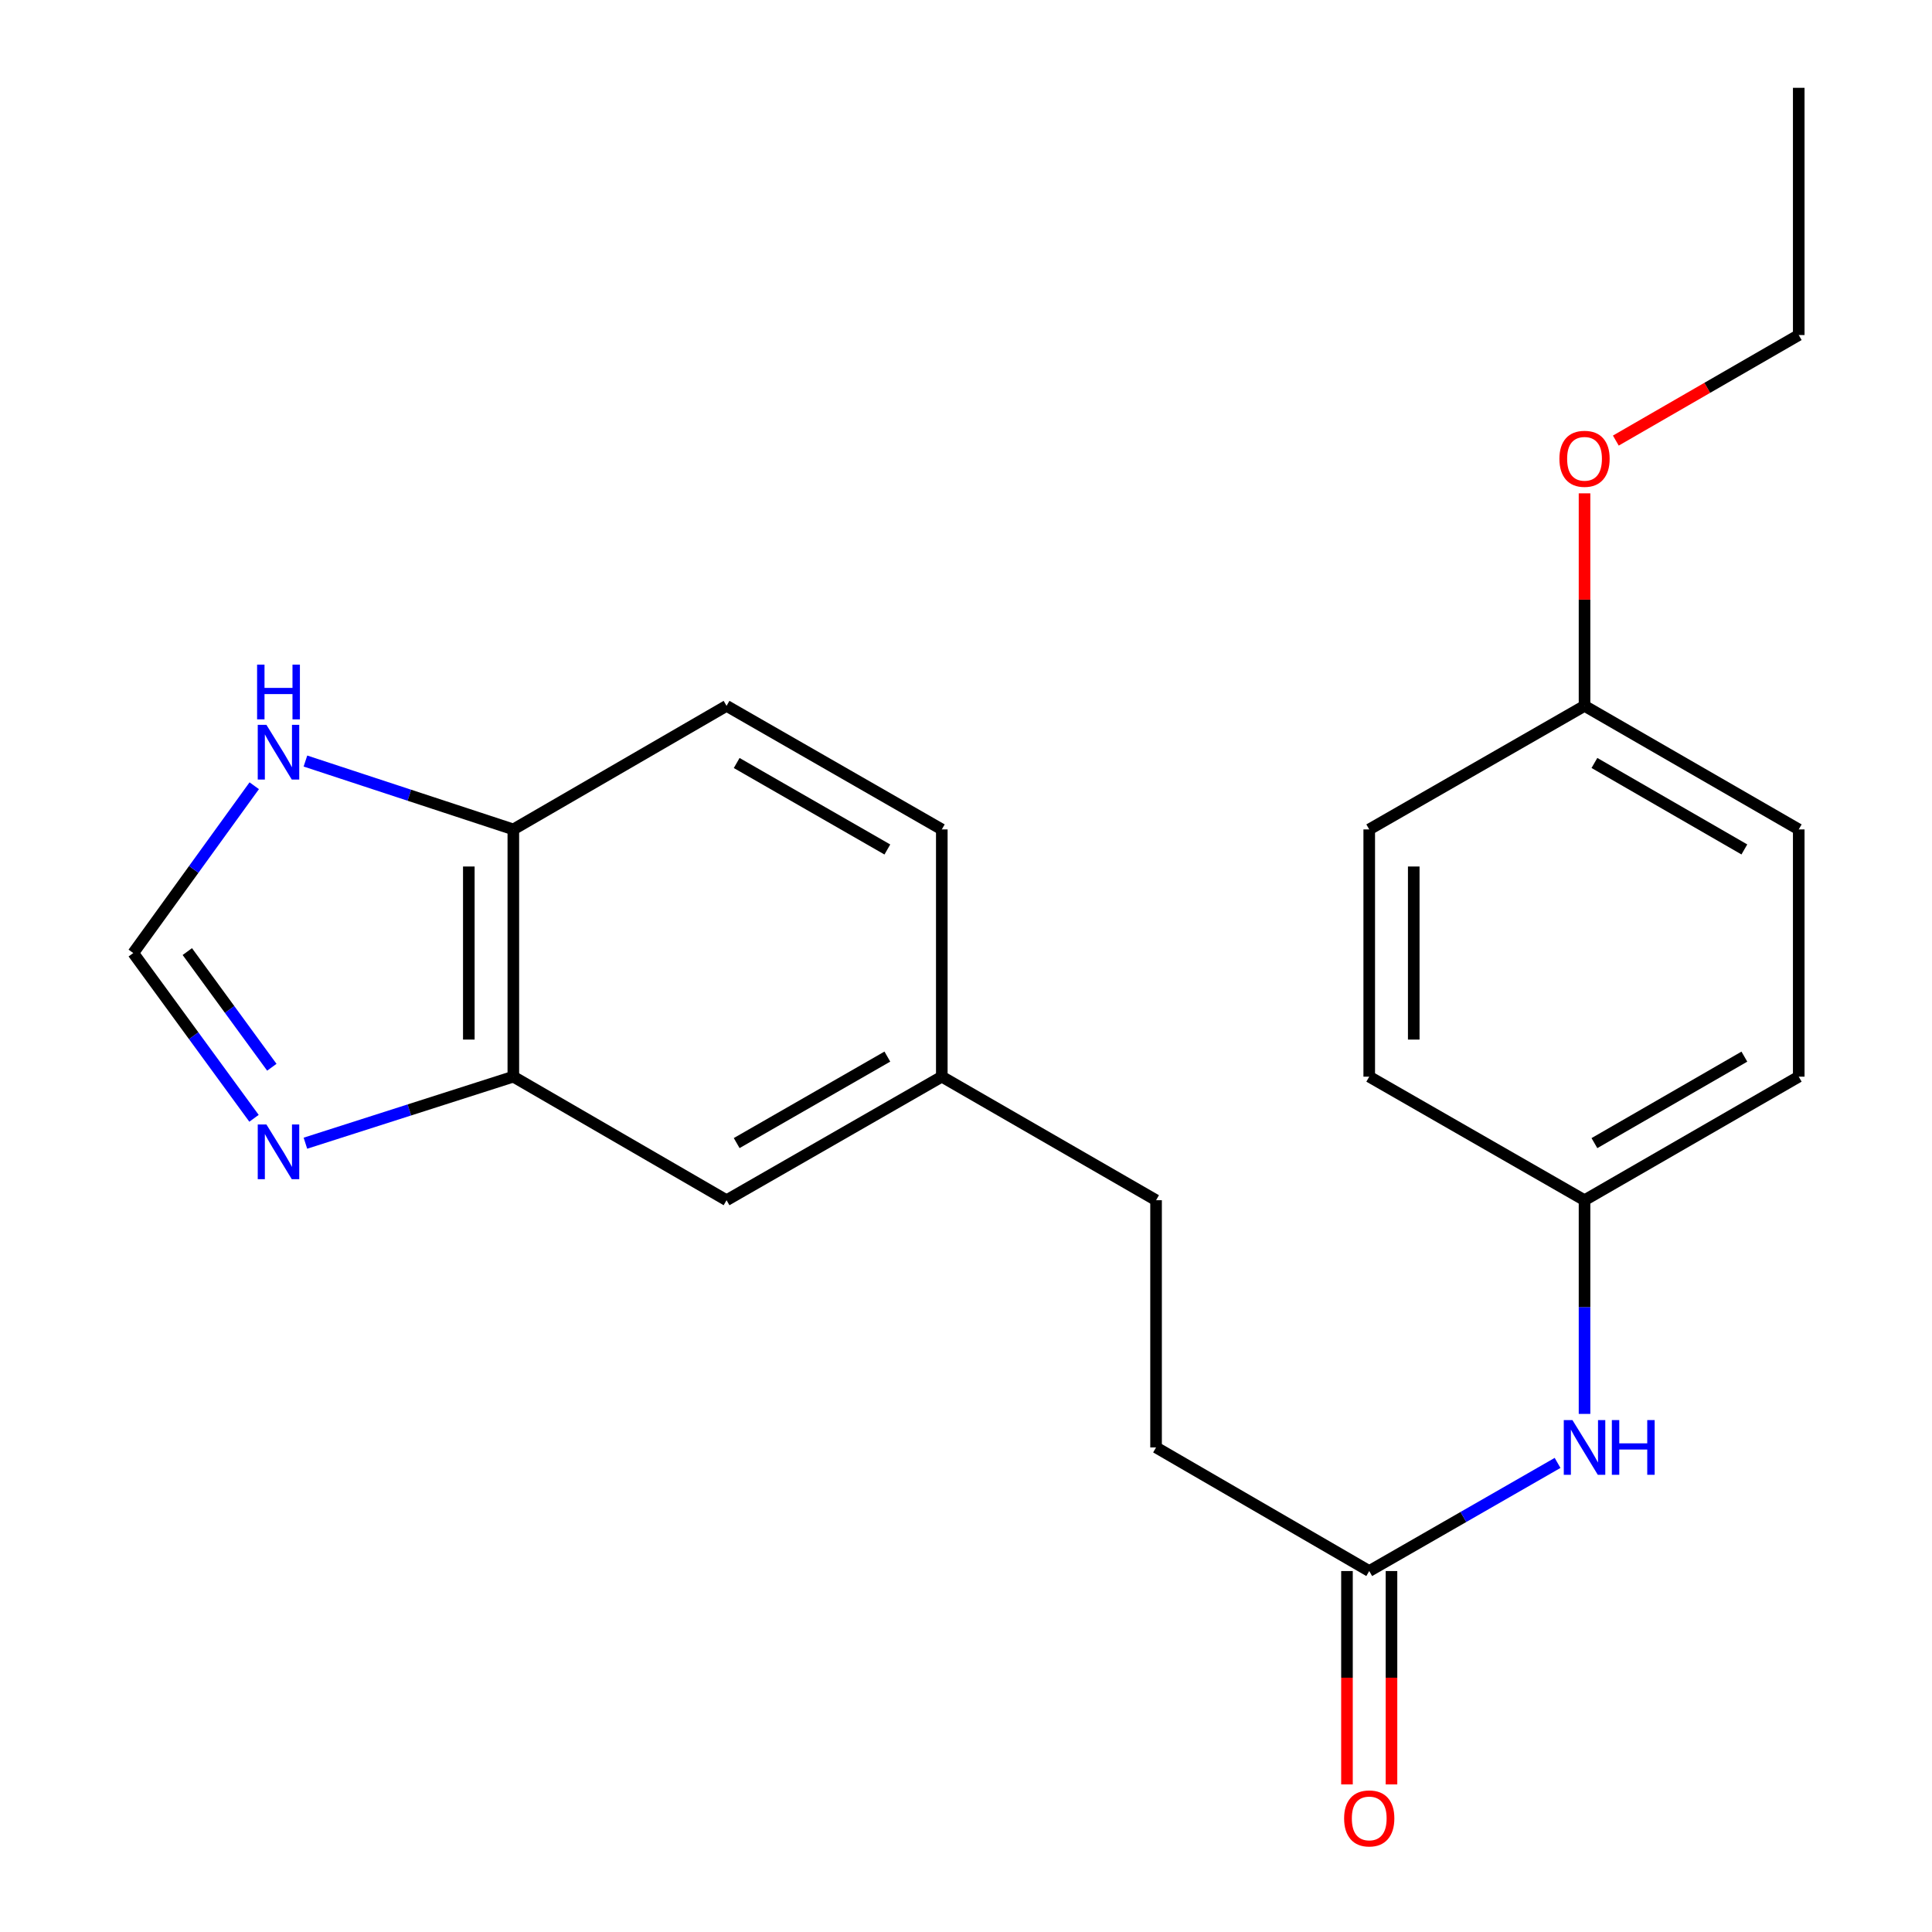 <?xml version='1.0' encoding='iso-8859-1'?>
<svg version='1.1' baseProfile='full'
              xmlns='http://www.w3.org/2000/svg'
                      xmlns:rdkit='http://www.rdkit.org/xml'
                      xmlns:xlink='http://www.w3.org/1999/xlink'
                  xml:space='preserve'
width='1000px' height='1000px' viewBox='0 0 1000 1000'>
<!-- END OF HEADER -->
<rect style='opacity:1.0;fill:#FFFFFF;stroke:none' width='1000' height='1000' x='0' y='0'> </rect>
<path class='bond-0' d='M 158.081,591.722 L 211.891,574.501' style='fill:none;fill-rule:evenodd;stroke:#0000FF;stroke-width:6px;stroke-linecap:butt;stroke-linejoin:miter;stroke-opacity:1' />
<path class='bond-0' d='M 211.891,574.501 L 265.7,557.28' style='fill:none;fill-rule:evenodd;stroke:#000000;stroke-width:6px;stroke-linecap:butt;stroke-linejoin:miter;stroke-opacity:1' />
<path class='bond-1' d='M 131.477,578.834 L 100.226,536.063' style='fill:none;fill-rule:evenodd;stroke:#0000FF;stroke-width:6px;stroke-linecap:butt;stroke-linejoin:miter;stroke-opacity:1' />
<path class='bond-1' d='M 100.226,536.063 L 68.975,493.292' style='fill:none;fill-rule:evenodd;stroke:#000000;stroke-width:6px;stroke-linecap:butt;stroke-linejoin:miter;stroke-opacity:1' />
<path class='bond-1' d='M 140.705,552.41 L 118.829,522.471' style='fill:none;fill-rule:evenodd;stroke:#0000FF;stroke-width:6px;stroke-linecap:butt;stroke-linejoin:miter;stroke-opacity:1' />
<path class='bond-1' d='M 118.829,522.471 L 96.954,492.531' style='fill:none;fill-rule:evenodd;stroke:#000000;stroke-width:6px;stroke-linecap:butt;stroke-linejoin:miter;stroke-opacity:1' />
<path class='bond-4' d='M 265.7,557.28 L 265.7,429.305' style='fill:none;fill-rule:evenodd;stroke:#000000;stroke-width:6px;stroke-linecap:butt;stroke-linejoin:miter;stroke-opacity:1' />
<path class='bond-4' d='M 242.66,538.084 L 242.66,448.501' style='fill:none;fill-rule:evenodd;stroke:#000000;stroke-width:6px;stroke-linecap:butt;stroke-linejoin:miter;stroke-opacity:1' />
<path class='bond-6' d='M 265.7,557.28 L 376.063,621.23' style='fill:none;fill-rule:evenodd;stroke:#000000;stroke-width:6px;stroke-linecap:butt;stroke-linejoin:miter;stroke-opacity:1' />
<path class='bond-2' d='M 68.975,493.292 L 100.284,449.995' style='fill:none;fill-rule:evenodd;stroke:#000000;stroke-width:6px;stroke-linecap:butt;stroke-linejoin:miter;stroke-opacity:1' />
<path class='bond-2' d='M 100.284,449.995 L 131.592,406.697' style='fill:none;fill-rule:evenodd;stroke:#0000FF;stroke-width:6px;stroke-linecap:butt;stroke-linejoin:miter;stroke-opacity:1' />
<path class='bond-22' d='M 158.089,393.914 L 211.895,411.609' style='fill:none;fill-rule:evenodd;stroke:#0000FF;stroke-width:6px;stroke-linecap:butt;stroke-linejoin:miter;stroke-opacity:1' />
<path class='bond-22' d='M 211.895,411.609 L 265.7,429.305' style='fill:none;fill-rule:evenodd;stroke:#000000;stroke-width:6px;stroke-linecap:butt;stroke-linejoin:miter;stroke-opacity:1' />
<path class='bond-3' d='M 708.712,813.167 L 598.375,749.192' style='fill:none;fill-rule:evenodd;stroke:#000000;stroke-width:6px;stroke-linecap:butt;stroke-linejoin:miter;stroke-opacity:1' />
<path class='bond-5' d='M 708.712,813.167 L 757.455,785.185' style='fill:none;fill-rule:evenodd;stroke:#000000;stroke-width:6px;stroke-linecap:butt;stroke-linejoin:miter;stroke-opacity:1' />
<path class='bond-5' d='M 757.455,785.185 L 806.198,757.202' style='fill:none;fill-rule:evenodd;stroke:#0000FF;stroke-width:6px;stroke-linecap:butt;stroke-linejoin:miter;stroke-opacity:1' />
<path class='bond-7' d='M 697.192,813.167 L 697.192,868.389' style='fill:none;fill-rule:evenodd;stroke:#000000;stroke-width:6px;stroke-linecap:butt;stroke-linejoin:miter;stroke-opacity:1' />
<path class='bond-7' d='M 697.192,868.389 L 697.192,923.611' style='fill:none;fill-rule:evenodd;stroke:#FF0000;stroke-width:6px;stroke-linecap:butt;stroke-linejoin:miter;stroke-opacity:1' />
<path class='bond-7' d='M 720.232,813.167 L 720.232,868.389' style='fill:none;fill-rule:evenodd;stroke:#000000;stroke-width:6px;stroke-linecap:butt;stroke-linejoin:miter;stroke-opacity:1' />
<path class='bond-7' d='M 720.232,868.389 L 720.232,923.611' style='fill:none;fill-rule:evenodd;stroke:#FF0000;stroke-width:6px;stroke-linecap:butt;stroke-linejoin:miter;stroke-opacity:1' />
<path class='bond-8' d='M 265.7,429.305 L 376.063,365.355' style='fill:none;fill-rule:evenodd;stroke:#000000;stroke-width:6px;stroke-linecap:butt;stroke-linejoin:miter;stroke-opacity:1' />
<path class='bond-9' d='M 820.15,731.833 L 820.15,676.531' style='fill:none;fill-rule:evenodd;stroke:#0000FF;stroke-width:6px;stroke-linecap:butt;stroke-linejoin:miter;stroke-opacity:1' />
<path class='bond-9' d='M 820.15,676.531 L 820.15,621.23' style='fill:none;fill-rule:evenodd;stroke:#000000;stroke-width:6px;stroke-linecap:butt;stroke-linejoin:miter;stroke-opacity:1' />
<path class='bond-10' d='M 376.063,621.23 L 487.475,557.28' style='fill:none;fill-rule:evenodd;stroke:#000000;stroke-width:6px;stroke-linecap:butt;stroke-linejoin:miter;stroke-opacity:1' />
<path class='bond-10' d='M 381.305,591.655 L 459.294,546.89' style='fill:none;fill-rule:evenodd;stroke:#000000;stroke-width:6px;stroke-linecap:butt;stroke-linejoin:miter;stroke-opacity:1' />
<path class='bond-23' d='M 376.063,365.355 L 487.475,429.305' style='fill:none;fill-rule:evenodd;stroke:#000000;stroke-width:6px;stroke-linecap:butt;stroke-linejoin:miter;stroke-opacity:1' />
<path class='bond-23' d='M 381.305,394.93 L 459.294,439.695' style='fill:none;fill-rule:evenodd;stroke:#000000;stroke-width:6px;stroke-linecap:butt;stroke-linejoin:miter;stroke-opacity:1' />
<path class='bond-15' d='M 820.15,621.23 L 708.712,557.28' style='fill:none;fill-rule:evenodd;stroke:#000000;stroke-width:6px;stroke-linecap:butt;stroke-linejoin:miter;stroke-opacity:1' />
<path class='bond-16' d='M 820.15,621.23 L 931.025,557.28' style='fill:none;fill-rule:evenodd;stroke:#000000;stroke-width:6px;stroke-linecap:butt;stroke-linejoin:miter;stroke-opacity:1' />
<path class='bond-16' d='M 825.27,591.679 L 902.882,546.914' style='fill:none;fill-rule:evenodd;stroke:#000000;stroke-width:6px;stroke-linecap:butt;stroke-linejoin:miter;stroke-opacity:1' />
<path class='bond-13' d='M 487.475,557.28 L 487.475,429.305' style='fill:none;fill-rule:evenodd;stroke:#000000;stroke-width:6px;stroke-linecap:butt;stroke-linejoin:miter;stroke-opacity:1' />
<path class='bond-14' d='M 487.475,557.28 L 598.375,621.23' style='fill:none;fill-rule:evenodd;stroke:#000000;stroke-width:6px;stroke-linecap:butt;stroke-linejoin:miter;stroke-opacity:1' />
<path class='bond-11' d='M 598.375,749.192 L 598.375,621.23' style='fill:none;fill-rule:evenodd;stroke:#000000;stroke-width:6px;stroke-linecap:butt;stroke-linejoin:miter;stroke-opacity:1' />
<path class='bond-12' d='M 820.15,365.355 L 931.025,429.305' style='fill:none;fill-rule:evenodd;stroke:#000000;stroke-width:6px;stroke-linecap:butt;stroke-linejoin:miter;stroke-opacity:1' />
<path class='bond-12' d='M 825.27,394.906 L 902.882,439.671' style='fill:none;fill-rule:evenodd;stroke:#000000;stroke-width:6px;stroke-linecap:butt;stroke-linejoin:miter;stroke-opacity:1' />
<path class='bond-19' d='M 820.15,365.355 L 820.15,310.353' style='fill:none;fill-rule:evenodd;stroke:#000000;stroke-width:6px;stroke-linecap:butt;stroke-linejoin:miter;stroke-opacity:1' />
<path class='bond-19' d='M 820.15,310.353 L 820.15,255.351' style='fill:none;fill-rule:evenodd;stroke:#FF0000;stroke-width:6px;stroke-linecap:butt;stroke-linejoin:miter;stroke-opacity:1' />
<path class='bond-24' d='M 820.15,365.355 L 708.712,429.305' style='fill:none;fill-rule:evenodd;stroke:#000000;stroke-width:6px;stroke-linecap:butt;stroke-linejoin:miter;stroke-opacity:1' />
<path class='bond-18' d='M 708.712,557.28 L 708.712,429.305' style='fill:none;fill-rule:evenodd;stroke:#000000;stroke-width:6px;stroke-linecap:butt;stroke-linejoin:miter;stroke-opacity:1' />
<path class='bond-18' d='M 731.753,538.084 L 731.753,448.501' style='fill:none;fill-rule:evenodd;stroke:#000000;stroke-width:6px;stroke-linecap:butt;stroke-linejoin:miter;stroke-opacity:1' />
<path class='bond-17' d='M 931.025,557.28 L 931.025,429.305' style='fill:none;fill-rule:evenodd;stroke:#000000;stroke-width:6px;stroke-linecap:butt;stroke-linejoin:miter;stroke-opacity:1' />
<path class='bond-20' d='M 836.35,228.045 L 883.688,200.731' style='fill:none;fill-rule:evenodd;stroke:#FF0000;stroke-width:6px;stroke-linecap:butt;stroke-linejoin:miter;stroke-opacity:1' />
<path class='bond-20' d='M 883.688,200.731 L 931.025,173.417' style='fill:none;fill-rule:evenodd;stroke:#000000;stroke-width:6px;stroke-linecap:butt;stroke-linejoin:miter;stroke-opacity:1' />
<path class='bond-21' d='M 931.025,173.417 L 931.025,45.455' style='fill:none;fill-rule:evenodd;stroke:#000000;stroke-width:6px;stroke-linecap:butt;stroke-linejoin:miter;stroke-opacity:1' />
<path  class='atom-0' d='M 137.89 582.02
L 147.17 597.02
Q 148.09 598.5, 149.57 601.18
Q 151.05 603.86, 151.13 604.02
L 151.13 582.02
L 154.89 582.02
L 154.89 610.34
L 151.01 610.34
L 141.05 593.94
Q 139.89 592.02, 138.65 589.82
Q 137.45 587.62, 137.09 586.94
L 137.09 610.34
L 133.41 610.34
L 133.41 582.02
L 137.89 582.02
' fill='#0000FF'/>
<path  class='atom-3' d='M 137.89 375.17
L 147.17 390.17
Q 148.09 391.65, 149.57 394.33
Q 151.05 397.01, 151.13 397.17
L 151.13 375.17
L 154.89 375.17
L 154.89 403.49
L 151.01 403.49
L 141.05 387.09
Q 139.89 385.17, 138.65 382.97
Q 137.45 380.77, 137.09 380.09
L 137.09 403.49
L 133.41 403.49
L 133.41 375.17
L 137.89 375.17
' fill='#0000FF'/>
<path  class='atom-3' d='M 133.07 344.018
L 136.91 344.018
L 136.91 356.058
L 151.39 356.058
L 151.39 344.018
L 155.23 344.018
L 155.23 372.338
L 151.39 372.338
L 151.39 359.258
L 136.91 359.258
L 136.91 372.338
L 133.07 372.338
L 133.07 344.018
' fill='#0000FF'/>
<path  class='atom-6' d='M 813.89 735.032
L 823.17 750.032
Q 824.09 751.512, 825.57 754.192
Q 827.05 756.872, 827.13 757.032
L 827.13 735.032
L 830.89 735.032
L 830.89 763.352
L 827.01 763.352
L 817.05 746.952
Q 815.89 745.032, 814.65 742.832
Q 813.45 740.632, 813.09 739.952
L 813.09 763.352
L 809.41 763.352
L 809.41 735.032
L 813.89 735.032
' fill='#0000FF'/>
<path  class='atom-6' d='M 834.29 735.032
L 838.13 735.032
L 838.13 747.072
L 852.61 747.072
L 852.61 735.032
L 856.45 735.032
L 856.45 763.352
L 852.61 763.352
L 852.61 750.272
L 838.13 750.272
L 838.13 763.352
L 834.29 763.352
L 834.29 735.032
' fill='#0000FF'/>
<path  class='atom-8' d='M 695.712 941.21
Q 695.712 934.41, 699.072 930.61
Q 702.432 926.81, 708.712 926.81
Q 714.992 926.81, 718.352 930.61
Q 721.712 934.41, 721.712 941.21
Q 721.712 948.09, 718.312 952.01
Q 714.912 955.89, 708.712 955.89
Q 702.472 955.89, 699.072 952.01
Q 695.712 948.13, 695.712 941.21
M 708.712 952.69
Q 713.032 952.69, 715.352 949.81
Q 717.712 946.89, 717.712 941.21
Q 717.712 935.65, 715.352 932.85
Q 713.032 930.01, 708.712 930.01
Q 704.392 930.01, 702.032 932.81
Q 699.712 935.61, 699.712 941.21
Q 699.712 946.93, 702.032 949.81
Q 704.392 952.69, 708.712 952.69
' fill='#FF0000'/>
<path  class='atom-20' d='M 807.15 237.472
Q 807.15 230.672, 810.51 226.872
Q 813.87 223.072, 820.15 223.072
Q 826.43 223.072, 829.79 226.872
Q 833.15 230.672, 833.15 237.472
Q 833.15 244.352, 829.75 248.272
Q 826.35 252.152, 820.15 252.152
Q 813.91 252.152, 810.51 248.272
Q 807.15 244.392, 807.15 237.472
M 820.15 248.952
Q 824.47 248.952, 826.79 246.072
Q 829.15 243.152, 829.15 237.472
Q 829.15 231.912, 826.79 229.112
Q 824.47 226.272, 820.15 226.272
Q 815.83 226.272, 813.47 229.072
Q 811.15 231.872, 811.15 237.472
Q 811.15 243.192, 813.47 246.072
Q 815.83 248.952, 820.15 248.952
' fill='#FF0000'/>
</svg>
